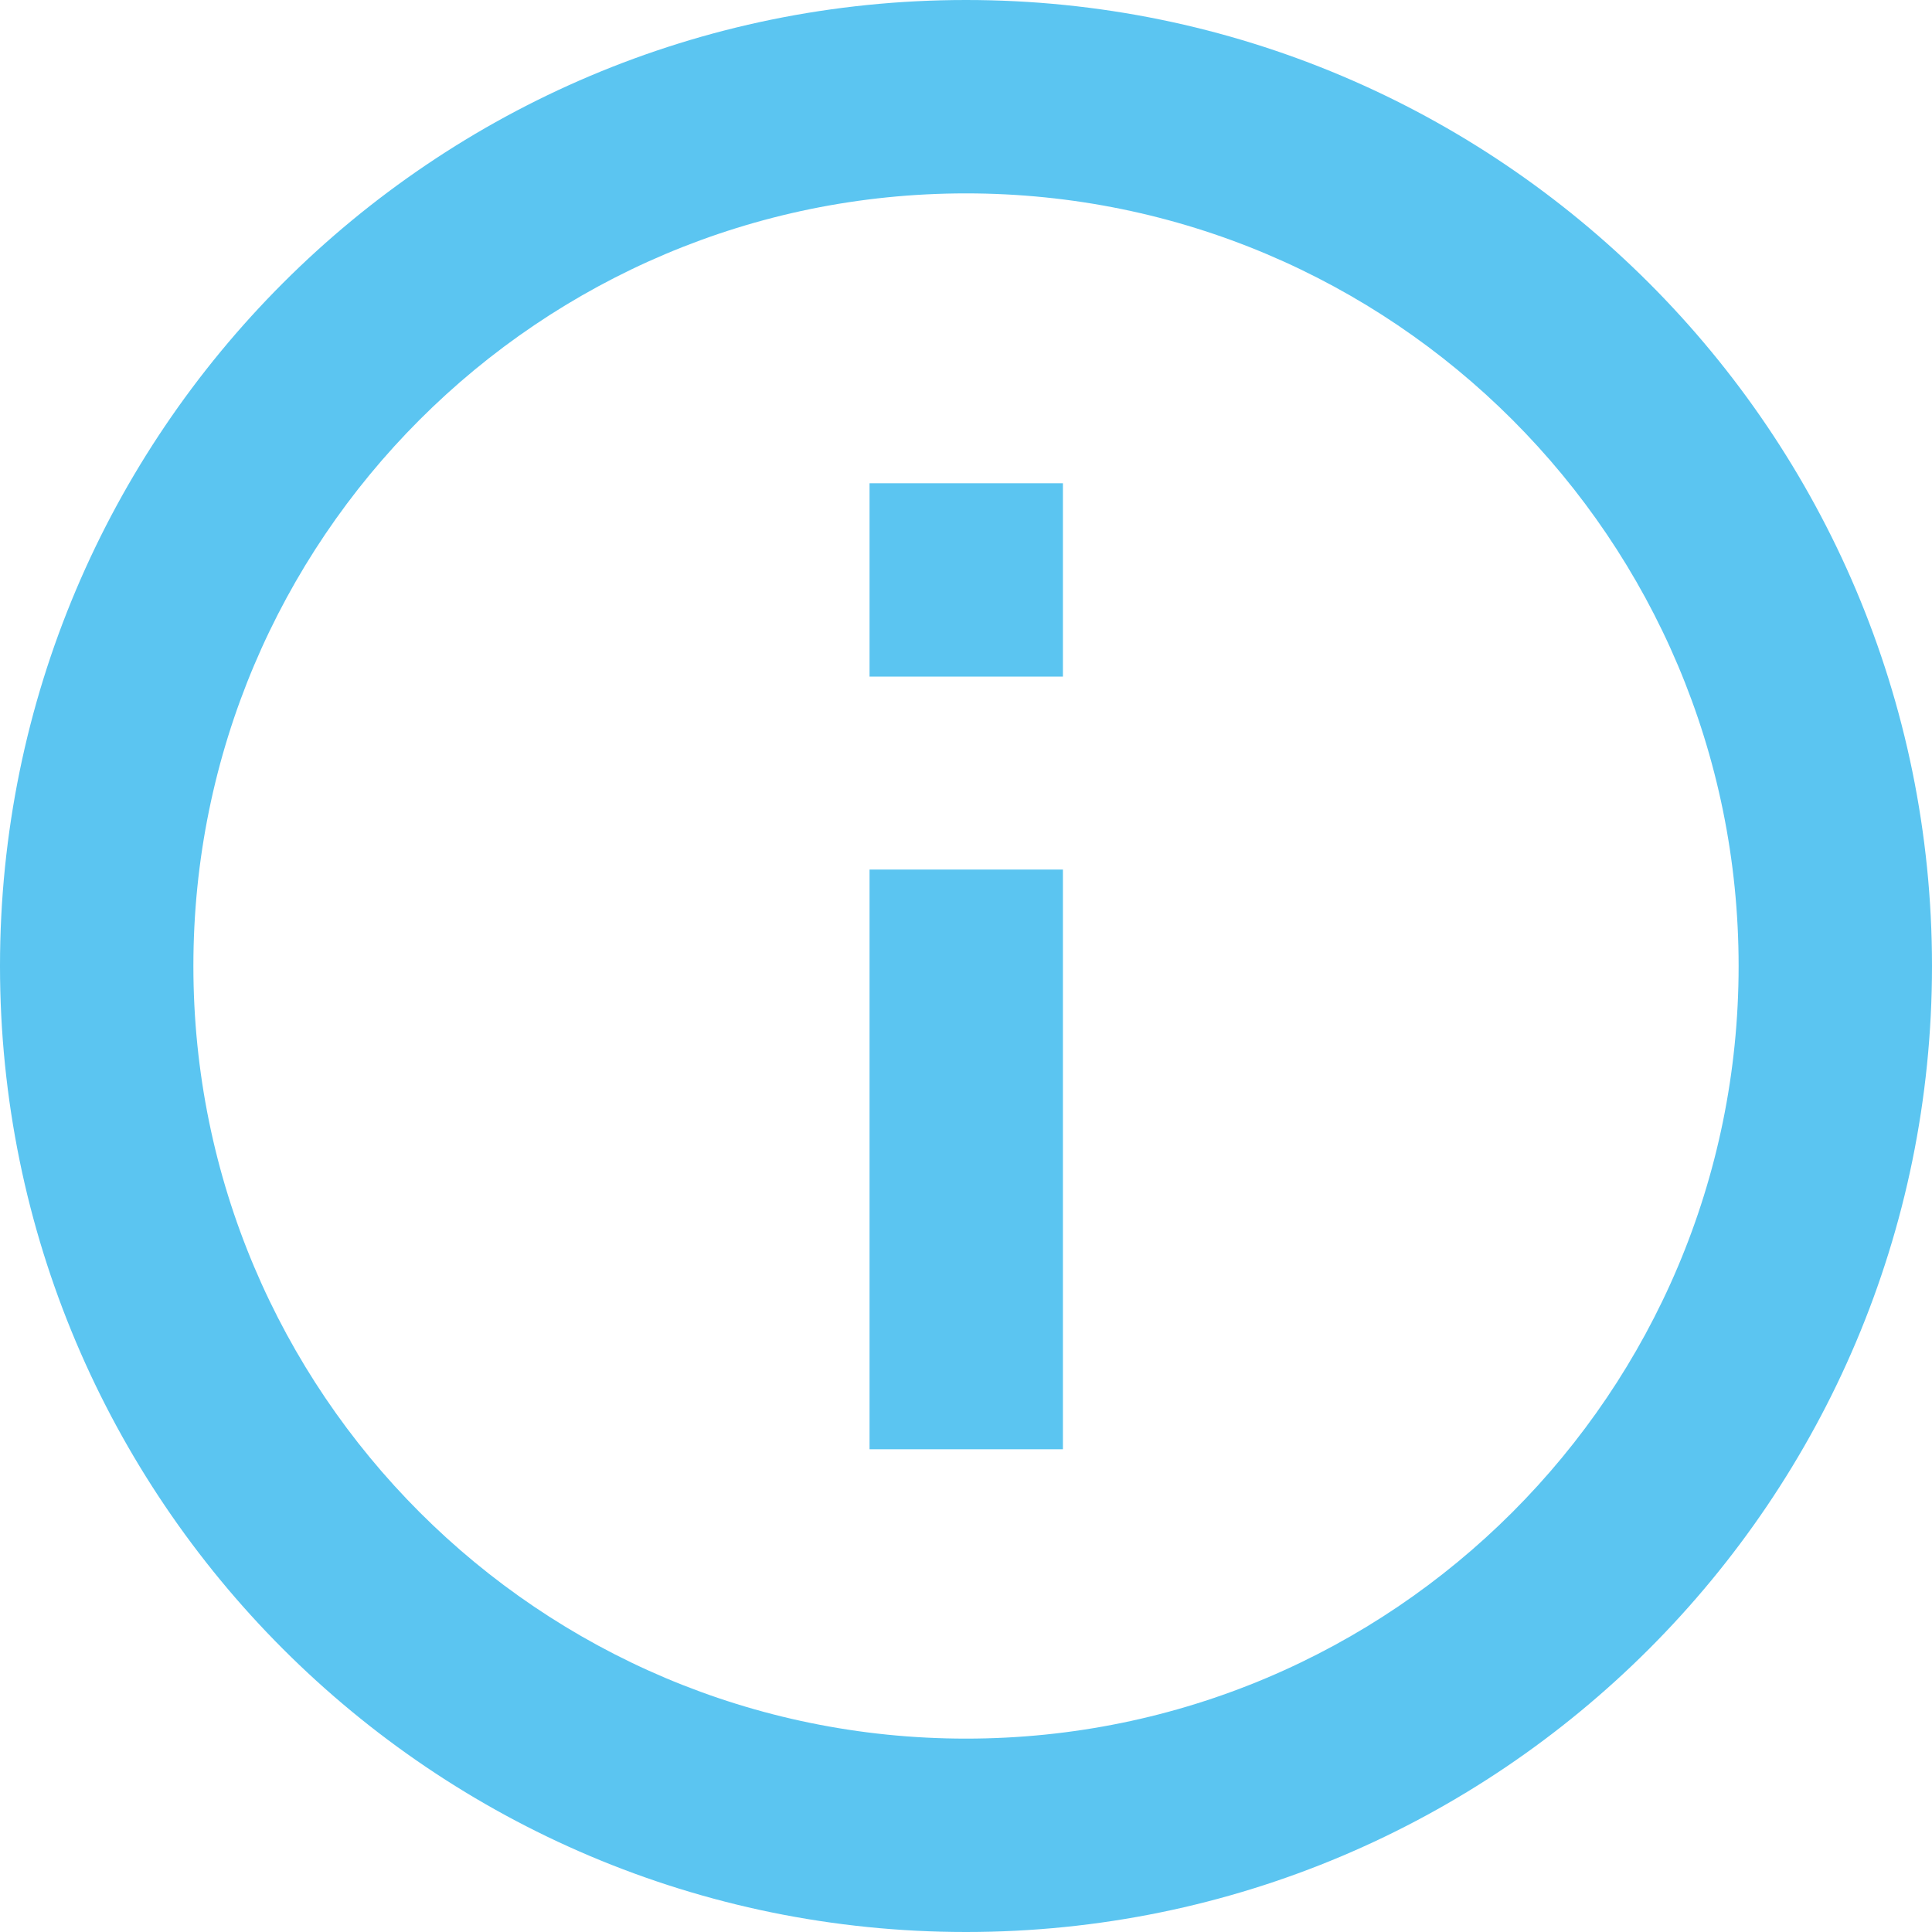 <?xml version="1.0" encoding="UTF-8"?>
<svg id="Ebene_1" data-name="Ebene 1" xmlns="http://www.w3.org/2000/svg" version="1.1" viewBox="0 0 416.6 416.6">
  <defs>
    <style>
      .cls-1 {
        fill: #5bc5f1;
        stroke-width: 0px;
      }
    </style>
  </defs>
  <g id="info">
    <path id="Pfad_133" data-name="Pfad 133" class="cls-1" d="M208.3,374.9c92,0,166.6-74.6,166.6-166.6S300.3,41.7,208.3,41.7,41.7,116.3,41.7,208.3s74.6,166.6,166.6,166.6h0ZM208.3,416.6C93.3,416.6,0,323.3,0,208.3S93.3,0,208.3,0s208.3,93.3,208.3,208.3-93.3,208.3-208.3,208.3ZM187.5,187.5v125h41.7v-125h-41.7ZM187.5,104.2h41.7v41.7h-41.7v-41.7Z"/>
  </g>
</svg>